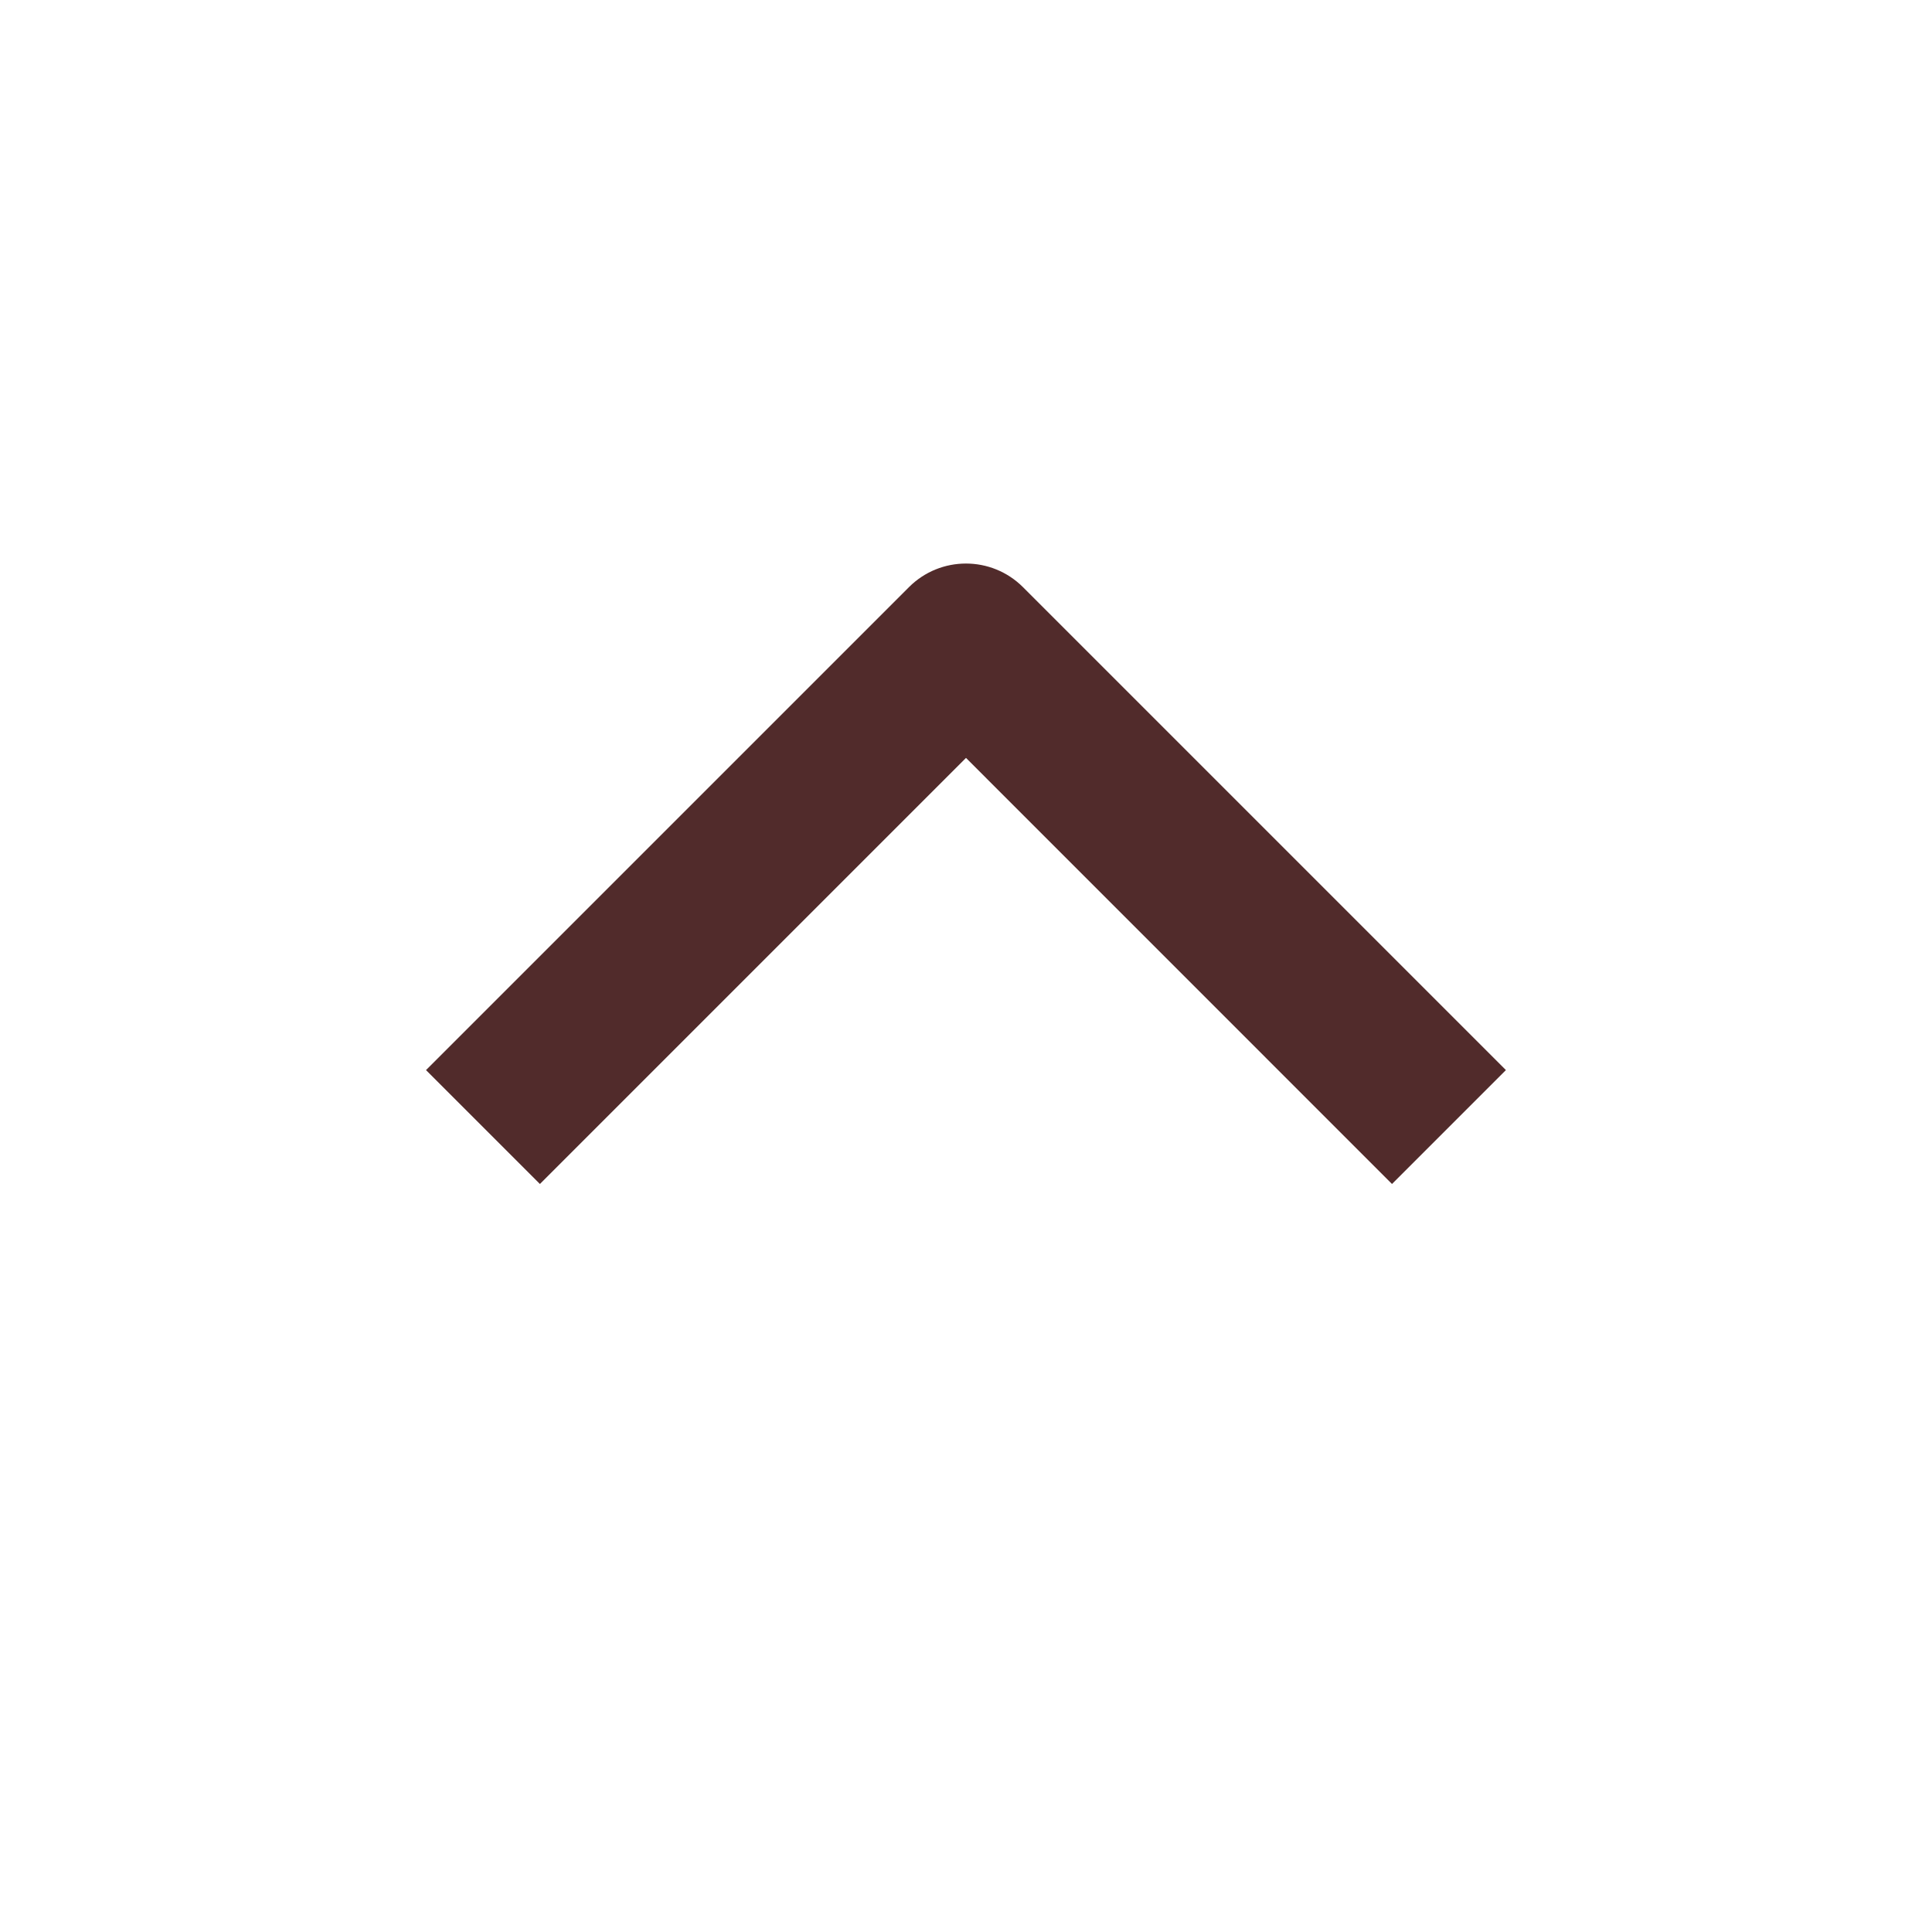 <?xml version="1.0" encoding="UTF-8"?>
<svg width="24px" height="24px" viewBox="0 0 24 24" version="1.1" xmlns="http://www.w3.org/2000/svg" xmlns:xlink="http://www.w3.org/1999/xlink">
    <title>Ikoner /Interaktiva /Chevron / Upp</title>
    <g id="Ikoner-/Interaktiva-/Chevron-/-Upp" stroke="none" stroke-width="1" fill="none" fill-rule="evenodd">
        <path d="M8.146,16.146 L9.561,17.561 L15.561,11.561 C15.951,11.17 15.951,10.537 15.561,10.146 L9.561,4.146 L8.146,5.561 L13.439,10.854 L8.146,16.146 Z" id="Path" fill="#512B2B" fill-rule="nonzero" transform="translate(12, 10.854) rotate(-90) translate(-12, -10.854) "></path>
    </g>
</svg>
